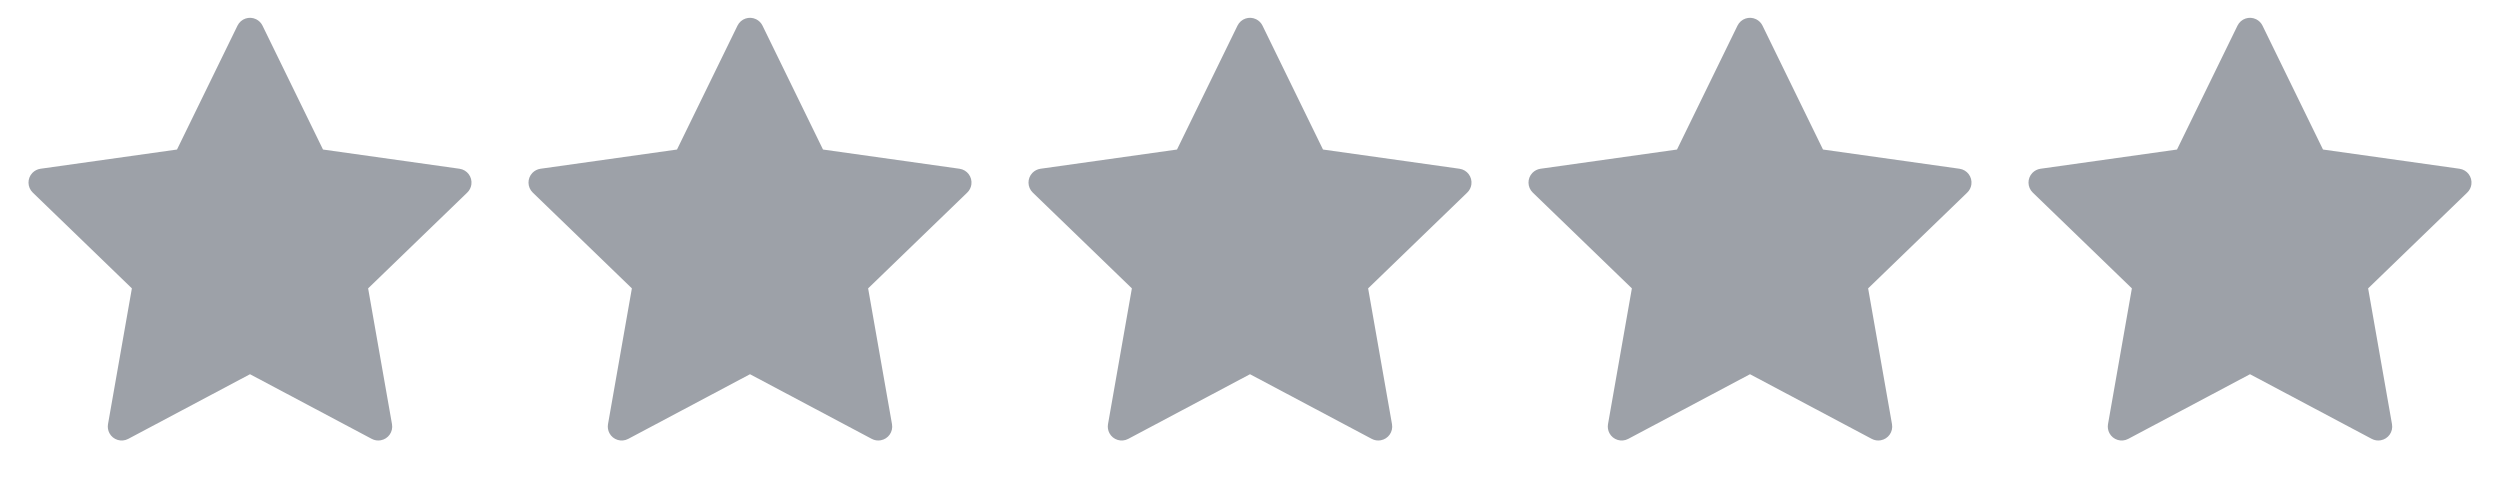 <?xml version="1.0" encoding="UTF-8"?>
<svg width="80px" height="16px" viewBox="0 0 80 16" version="1.1" xmlns="http://www.w3.org/2000/svg" xmlns:xlink="http://www.w3.org/1999/xlink">
    <title>Group 3</title>
    <g id="Flow" stroke="none" stroke-width="1" fill="none" fill-rule="evenodd">
        <g id="Marketplace-/-Solutions" transform="translate(-28, -1069)" fill="#9DA1A8">
            <g id="Ratings" transform="translate(28, 1031)">
                <g id="Group-3" transform="translate(0, 38)">
                    <g id="Rating-/-5">
                        <path d="M72,11.975 L68.104,14.044 C67.886,14.16 67.616,14.077 67.501,13.86 C67.455,13.772 67.439,13.671 67.456,13.574 L68.22,9.228 L68.22,9.228 L65.048,6.162 C64.871,5.991 64.866,5.709 65.037,5.532 C65.106,5.461 65.197,5.414 65.295,5.4 L69.664,4.785 L69.664,4.785 L71.6,0.82 C71.708,0.599 71.974,0.507 72.195,0.615 C72.285,0.659 72.357,0.731 72.4,0.82 L74.336,4.785 L74.336,4.785 L78.705,5.4 C78.949,5.435 79.118,5.66 79.084,5.904 C79.07,6.002 79.024,6.093 78.952,6.162 L75.78,9.228 L75.78,9.228 L76.544,13.574 C76.587,13.816 76.425,14.047 76.183,14.089 C76.085,14.107 75.984,14.091 75.896,14.044 L72,11.975 L72,11.975 Z" id="Star-Copy"></path>
                        <path d="M40,11.975 L36.104,14.044 C35.886,14.16 35.616,14.077 35.501,13.86 C35.455,13.772 35.439,13.671 35.456,13.574 L36.22,9.228 L36.22,9.228 L33.048,6.162 C32.871,5.991 32.866,5.709 33.037,5.532 C33.106,5.461 33.197,5.414 33.295,5.4 L37.664,4.785 L37.664,4.785 L39.6,0.82 C39.708,0.599 39.974,0.507 40.195,0.615 C40.285,0.659 40.357,0.731 40.4,0.82 L42.336,4.785 L42.336,4.785 L46.705,5.4 C46.949,5.435 47.118,5.66 47.084,5.904 C47.07,6.002 47.024,6.093 46.952,6.162 L43.78,9.228 L43.78,9.228 L44.544,13.574 C44.587,13.816 44.425,14.047 44.183,14.089 C44.085,14.107 43.984,14.091 43.896,14.044 L40,11.975 L40,11.975 Z" id="Star-Copy-3"></path>
                        <path d="M56,11.975 L52.104,14.044 C51.886,14.16 51.616,14.077 51.501,13.86 C51.455,13.772 51.439,13.671 51.456,13.574 L52.22,9.228 L52.22,9.228 L49.048,6.162 C48.871,5.991 48.866,5.709 49.037,5.532 C49.106,5.461 49.197,5.414 49.295,5.4 L53.664,4.785 L53.664,4.785 L55.6,0.82 C55.708,0.599 55.974,0.507 56.195,0.615 C56.285,0.659 56.357,0.731 56.4,0.82 L58.336,4.785 L58.336,4.785 L62.705,5.4 C62.949,5.435 63.118,5.66 63.084,5.904 C63.07,6.002 63.024,6.093 62.952,6.162 L59.78,9.228 L59.78,9.228 L60.544,13.574 C60.587,13.816 60.425,14.047 60.183,14.089 C60.085,14.107 59.984,14.091 59.896,14.044 L56,11.975 L56,11.975 Z" id="Star-Copy-2"></path>
                        <path d="M24,11.975 L20.104,14.044 C19.886,14.16 19.616,14.077 19.501,13.86 C19.455,13.772 19.439,13.671 19.456,13.574 L20.22,9.228 L20.22,9.228 L17.048,6.162 C16.871,5.991 16.866,5.709 17.037,5.532 C17.106,5.461 17.197,5.414 17.295,5.4 L21.664,4.785 L21.664,4.785 L23.6,0.82 C23.708,0.599 23.974,0.507 24.195,0.615 C24.285,0.659 24.357,0.731 24.4,0.82 L26.336,4.785 L26.336,4.785 L30.705,5.4 C30.949,5.435 31.118,5.66 31.084,5.904 C31.07,6.002 31.024,6.093 30.952,6.162 L27.78,9.228 L27.78,9.228 L28.544,13.574 C28.587,13.816 28.425,14.047 28.183,14.089 C28.085,14.107 27.984,14.091 27.896,14.044 L24,11.975 L24,11.975 Z" id="Star-Copy-4"></path>
                        <path d="M8,11.975 L4.104,14.044 C3.886,14.16 3.616,14.077 3.501,13.86 C3.455,13.772 3.439,13.671 3.456,13.574 L4.22,9.228 L4.22,9.228 L1.048,6.162 C0.871,5.991 0.866,5.709 1.037,5.532 C1.106,5.461 1.197,5.414 1.295,5.4 L5.664,4.785 L5.664,4.785 L7.6,0.82 C7.708,0.599 7.974,0.507 8.195,0.615 C8.285,0.659 8.357,0.731 8.4,0.82 L10.336,4.785 L10.336,4.785 L14.705,5.4 C14.949,5.435 15.118,5.66 15.084,5.904 C15.07,6.002 15.024,6.093 14.952,6.162 L11.78,9.228 L11.78,9.228 L12.544,13.574 C12.587,13.816 12.425,14.047 12.183,14.089 C12.085,14.107 11.984,14.091 11.896,14.044 L8,11.975 L8,11.975 Z" id="Star-Copy-5"></path>
                    </g>
                </g>
            </g>
        </g>
    </g>
</svg>